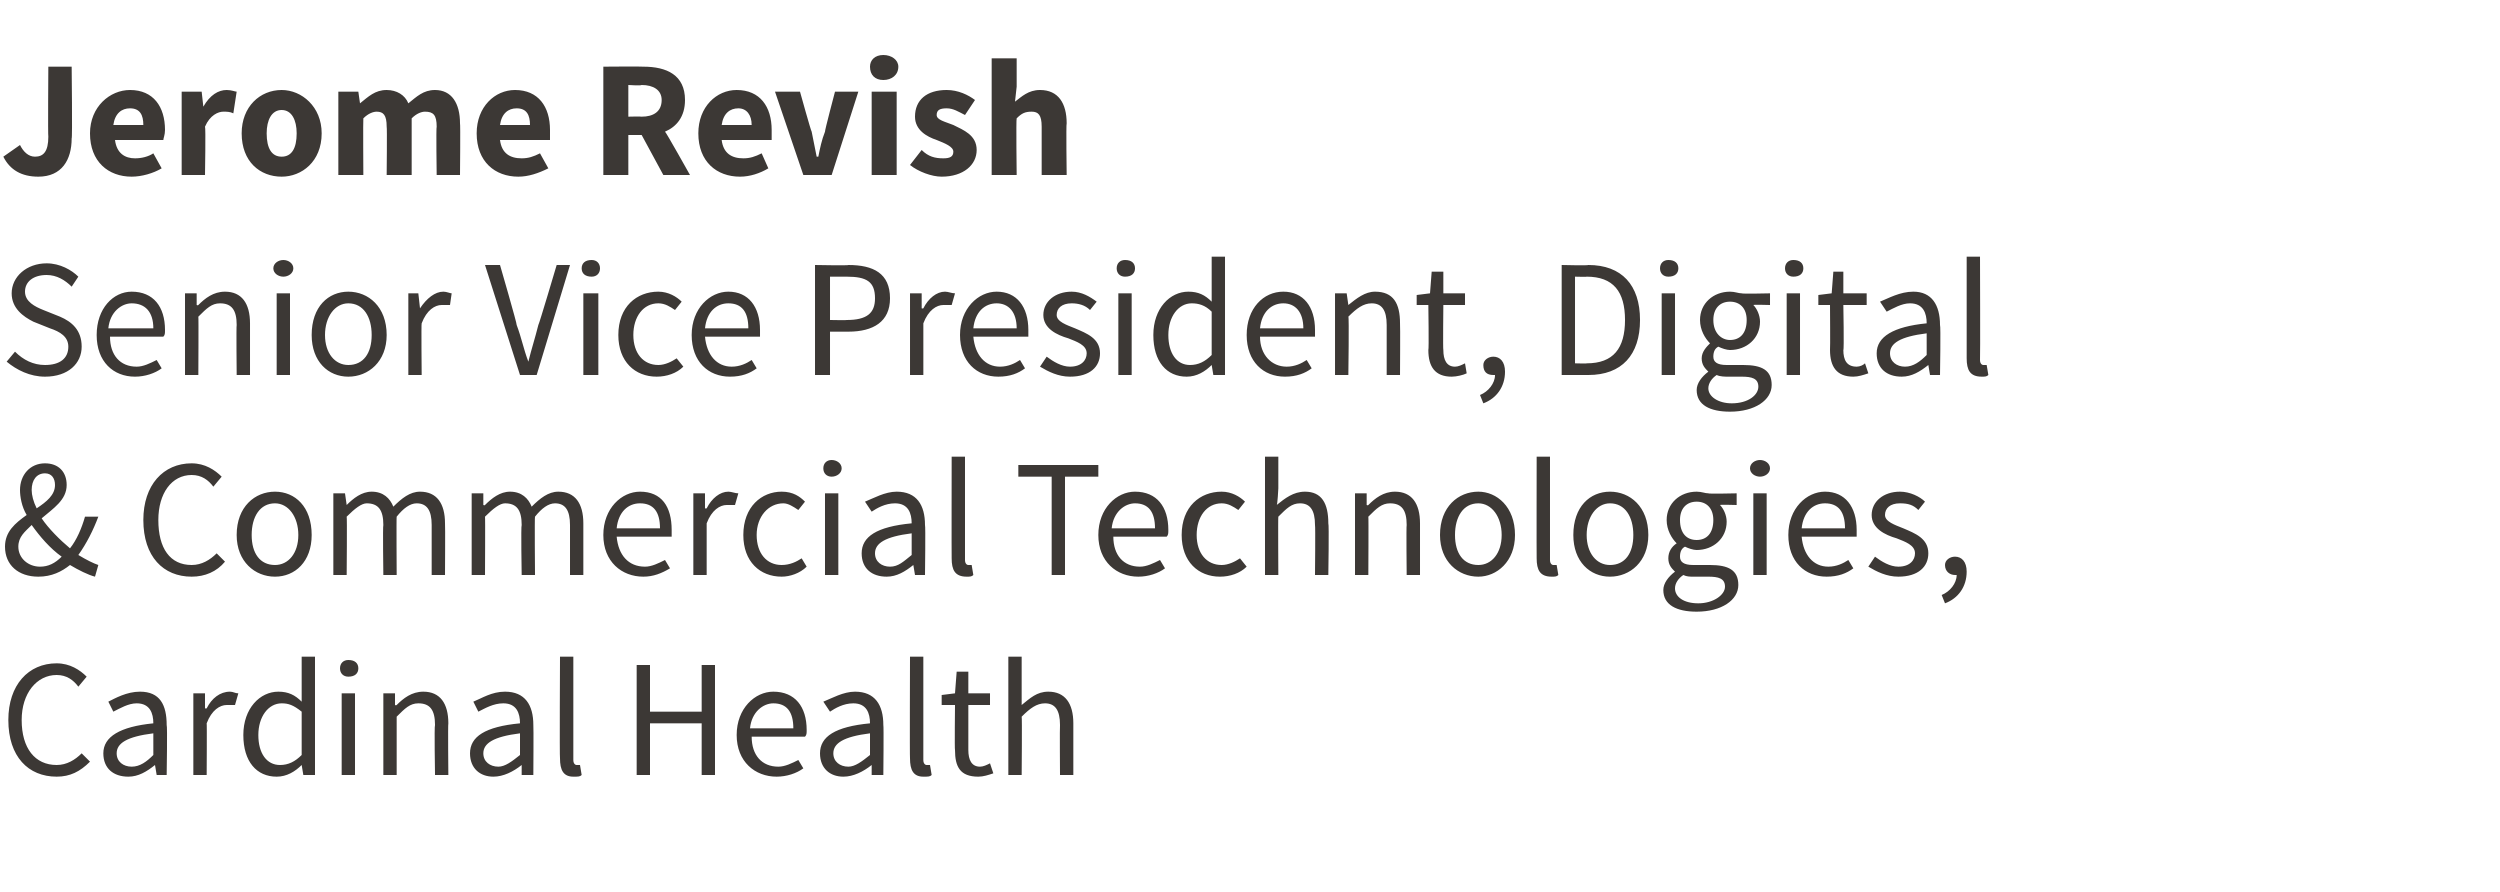<?xml version="1.0" standalone="no"?><!DOCTYPE svg PUBLIC "-//W3C//DTD SVG 1.1//EN" "http://www.w3.org/Graphics/SVG/1.1/DTD/svg11.dtd"><svg xmlns="http://www.w3.org/2000/svg" version="1.1" width="150px" height="53.5px" viewBox="0 -3 150 53.5" style="top:-3px"><desc>Jerome Revish Senior Vice President, Digital &amp; Commercial Technologies, Cardinal Health</desc><defs/><g id="Polygon12281"><path d="m3.4 36.8c.8 0 1.4.4 1.8.8l-.5.6c-.3-.4-.7-.7-1.3-.7c-1.2 0-2.1 1.1-2.1 2.7c0 1.7.8 2.7 2.1 2.7c.6 0 1.1-.3 1.5-.7l.5.5c-.6.6-1.2.9-2 .9c-1.7 0-2.9-1.2-2.9-3.4c0-2.1 1.2-3.4 2.9-3.4zm5.8 3.6c0-.6-.2-1.2-1-1.2c-.5 0-1 .3-1.4.5l-.3-.6c.4-.2 1.1-.6 1.9-.6c1.2 0 1.6.8 1.6 2c.05.02 0 3 0 3h-.6l-.1-.6s-.02.02 0 0c-.5.4-1 .7-1.6.7c-.9 0-1.5-.5-1.5-1.4c0-1 1-1.6 3-1.8zM7.9 43c.5 0 .9-.3 1.3-.7V41c-1.6.2-2.2.6-2.2 1.2c0 .5.4.8.9.8zm3.7-4.4h.7v.9s.08.02.1 0c.3-.6.8-1 1.4-1c.2 0 .3.1.5.1l-.2.7h-.5c-.4 0-.9.3-1.2 1.1c.02-.02 0 3.1 0 3.1h-.8v-4.9zm5.1-.1c.6 0 1 .2 1.4.6v-2.7h.8v7.1h-.7l-.1-.6s0 .03 0 0c-.4.4-.9.7-1.5.7c-1.2 0-2-.9-2-2.5c0-1.6 1-2.6 2.1-2.6zm.1 4.4c.5 0 .9-.2 1.3-.6v-2.6c-.5-.4-.8-.5-1.2-.5c-.8 0-1.4.8-1.4 1.9c0 1.1.5 1.8 1.3 1.8zm3.6-5.8c0-.3.2-.5.5-.5c.4 0 .6.2.6.5c0 .3-.2.5-.6.5c-.3 0-.5-.2-.5-.5zm.1 1.5h.8v4.9h-.8v-4.9zm2.5 0h.7v.7s.06.04.1 0c.4-.4.9-.8 1.6-.8c1 0 1.5.7 1.5 1.9c-.03.02 0 3.1 0 3.1h-.8s-.05-2.97 0-3c0-.9-.3-1.3-1-1.3c-.5 0-.8.3-1.3.8v3.5h-.8v-4.9zm8.2 1.8c0-.6-.2-1.2-1-1.2c-.6 0-1.1.3-1.5.5l-.3-.6c.5-.2 1.1-.6 1.9-.6c1.2 0 1.7.8 1.7 2c.02.02 0 3 0 3h-.7v-.6s-.05.02 0 0c-.5.4-1.1.7-1.7.7c-.8 0-1.4-.5-1.4-1.4c0-1 .9-1.6 3-1.8zM29.9 43c.4 0 .8-.3 1.3-.7V41c-1.6.2-2.2.6-2.2 1.2c0 .5.4.8.9.8zm3.7-6.6h.8v6.2c0 .2.1.3.2.3h.2l.1.6c-.1.1-.2.1-.5.1c-.6 0-.8-.4-.8-1.1c-.03.02 0-6.1 0-6.1zm4.6.5h.8v2.8h3.1v-2.8h.8v6.6h-.8v-3.1H39v3.1h-.8v-6.6zm8.2 1.6c1.3 0 2 .9 2 2.3c0 .2 0 .3-.1.4h-3.2c0 1.1.6 1.8 1.6 1.8c.4 0 .8-.2 1.2-.4l.3.5c-.4.3-1 .5-1.6.5c-1.3 0-2.4-.9-2.4-2.5c0-1.6 1.1-2.6 2.2-2.6zm1.2 2.2c0-1-.4-1.5-1.2-1.5c-.6 0-1.3.5-1.4 1.5h2.6zm4.6-.3c0-.6-.2-1.2-1-1.2c-.6 0-1.1.3-1.4.5l-.4-.6c.5-.2 1.2-.6 1.9-.6c1.2 0 1.7.8 1.7 2c.03.02 0 3 0 3h-.7v-.6s-.04.02 0 0c-.5.4-1.1.7-1.7.7c-.8 0-1.4-.5-1.4-1.4c0-1 .9-1.6 3-1.8zM50.9 43c.4 0 .8-.3 1.3-.7V41c-1.6.2-2.2.6-2.2 1.2c0 .5.4.8.9.8zm3.7-6.6h.8v6.2c0 .2.1.3.2.3h.2l.1.6c-.1.1-.2.1-.5.1c-.6 0-.8-.4-.8-1.1c-.02.02 0-6.1 0-6.1zm2.7 2.9h-.8v-.6l.8-.1l.1-1.3h.7v1.3h1.3v.7h-1.3v2.7c0 .6.2 1 .7 1c.2 0 .4-.1.6-.2l.2.6c-.3.1-.6.2-.9.2c-1.1 0-1.4-.6-1.4-1.6c-.03 0 0-2.7 0-2.7zm3.2-2.9h.8v2.9c.5-.4.9-.8 1.6-.8c1 0 1.5.7 1.5 1.9v3.1h-.8s-.02-2.97 0-3c0-.9-.3-1.3-.9-1.3c-.5 0-.9.3-1.4.8c.03-.02 0 3.5 0 3.5h-.8v-7.1z" stroke="none" fill="#3c3835"/></g><g id="Polygon12280"><path d="m2.4 31c.5 0 .9-.2 1.3-.6c-.7-.5-1.3-1.2-1.8-1.9c-.4.4-.8.7-.8 1.3c0 .7.6 1.2 1.3 1.2zm-.2-3.5c.6-.4 1.1-.8 1.1-1.4c0-.4-.2-.7-.6-.7c-.5 0-.8.4-.8 1c0 .3.1.7.3 1.1zm3.5 4.1c-.4-.1-1-.4-1.5-.7c-.5.4-1.1.7-1.9.7c-1.2 0-2-.7-2-1.8c0-.9.6-1.4 1.3-1.9c-.3-.5-.4-1.1-.4-1.5c0-.9.6-1.6 1.5-1.6c.8 0 1.3.5 1.3 1.3c0 .9-.8 1.4-1.5 2c.4.6 1.1 1.3 1.7 1.8c.4-.5.7-1.2.9-1.9h.8c-.3.8-.7 1.6-1.2 2.3c.5.3.9.5 1.2.6l-.2.7zm5.8-6.8c.8 0 1.4.4 1.8.8l-.5.6c-.3-.4-.7-.7-1.3-.7c-1.2 0-2 1.1-2 2.7c0 1.7.7 2.7 2 2.7c.6 0 1.1-.3 1.5-.7l.5.5c-.5.6-1.2.9-2 .9c-1.7 0-2.9-1.2-2.9-3.4c0-2.1 1.2-3.4 2.9-3.4zm5 1.7c1.2 0 2.2.9 2.2 2.6c0 1.6-1 2.5-2.2 2.5c-1.2 0-2.3-.9-2.3-2.5c0-1.7 1.1-2.6 2.3-2.6zm0 4.4c.8 0 1.4-.7 1.4-1.8c0-1.1-.6-1.9-1.4-1.9c-.9 0-1.4.8-1.4 1.9c0 1.1.5 1.8 1.4 1.8zm3.5-4.3h.7l.1.7s-.01.04 0 0c.4-.4.9-.8 1.5-.8c.7 0 1.1.4 1.3.9c.5-.5 1-.9 1.6-.9c1 0 1.5.7 1.5 1.9c.02.02 0 3.1 0 3.1h-.8v-3c0-.9-.3-1.3-.9-1.3c-.4 0-.8.3-1.2.8c-.02-.02 0 3.5 0 3.5h-.8s-.04-2.97 0-3c0-.9-.3-1.3-1-1.3c-.3 0-.7.3-1.2.8c.03-.02 0 3.5 0 3.5h-.8v-4.9zm8.3 0h.7v.7s.08.04.1 0c.4-.4.9-.8 1.5-.8c.7 0 1.1.4 1.3.9c.5-.5 1-.9 1.6-.9c1 0 1.5.7 1.5 1.9v3.1h-.8v-3c0-.9-.3-1.3-.9-1.3c-.4 0-.8.3-1.2.8c-.03-.02 0 3.5 0 3.5h-.8s-.05-2.97 0-3c0-.9-.3-1.3-1-1.3c-.3 0-.7.3-1.2.8c.02-.02 0 3.5 0 3.5h-.8v-4.9zm10.1-.1c1.3 0 1.9.9 1.9 2.3v.4H37c.1 1.1.7 1.8 1.7 1.8c.4 0 .8-.2 1.2-.4l.3.5c-.5.3-1 .5-1.6.5c-1.3 0-2.4-.9-2.4-2.5c0-1.6 1.1-2.6 2.2-2.6zm1.2 2.2c0-1-.4-1.5-1.2-1.5c-.7 0-1.3.5-1.4 1.5h2.6zm2-2.1h.7v.9s.06.02.1 0c.3-.6.8-1 1.3-1c.2 0 .4.1.6.1l-.2.7h-.5c-.4 0-.9.3-1.2 1.1v3.1h-.8v-4.9zm5.3-.1c.7 0 1.1.3 1.4.6l-.4.5c-.3-.2-.6-.4-.9-.4c-.9 0-1.6.8-1.6 1.9c0 1.1.6 1.8 1.5 1.8c.5 0 .9-.2 1.2-.4l.3.5c-.4.4-1 .6-1.5.6c-1.3 0-2.3-.9-2.3-2.5c0-1.7 1.1-2.6 2.3-2.6zm2.5-1.4c0-.3.2-.5.5-.5c.3 0 .6.2.6.5c0 .3-.3.5-.6.5c-.3 0-.5-.2-.5-.5zm.1 1.5h.8v4.9h-.8v-4.9zm5.2 1.8c0-.6-.2-1.2-1-1.2c-.6 0-1.1.3-1.4.5l-.4-.6c.5-.2 1.2-.6 1.9-.6c1.2 0 1.7.8 1.7 2c.04.02 0 3 0 3h-.6l-.1-.6s-.03.02 0 0c-.5.4-1 .7-1.6.7c-.9 0-1.5-.5-1.5-1.4c0-1 .9-1.6 3-1.8zM53.4 31c.5 0 .8-.3 1.3-.7V29c-1.6.2-2.2.6-2.2 1.2c0 .5.4.8.9.8zm3.7-6.6h.8v6.2c0 .2.1.3.2.3h.2l.1.6c-.1.1-.2.1-.4.1c-.7 0-.9-.4-.9-1.1c-.01.02 0-6.1 0-6.1zm6 1.2h-2v-.7h4.8v.7h-2v5.9h-.8v-5.9zm5 .9c1.3 0 2 .9 2 2.3c0 .2 0 .3-.1.4h-3.2c0 1.1.6 1.8 1.6 1.8c.4 0 .8-.2 1.2-.4l.3.5c-.4.3-1 .5-1.6.5c-1.3 0-2.4-.9-2.4-2.5c0-1.6 1.1-2.6 2.2-2.6zm1.2 2.2c0-1-.4-1.5-1.2-1.5c-.6 0-1.3.5-1.4 1.5h2.6zm4-2.2c.6 0 1.1.3 1.4.6l-.4.5c-.3-.2-.6-.4-1-.4c-.9 0-1.5.8-1.5 1.9c0 1.1.6 1.8 1.5 1.8c.4 0 .8-.2 1.1-.4l.4.5c-.4.4-1 .6-1.6.6c-1.3 0-2.3-.9-2.3-2.5c0-1.7 1.1-2.6 2.4-2.6zm2.6-2.1h.8v1.9s-.05 1.02-.1 1c.5-.4 1-.8 1.7-.8c1 0 1.4.7 1.4 1.9c.05.02 0 3.1 0 3.1h-.8s.03-2.97 0-3c0-.9-.3-1.3-.9-1.3c-.5 0-.8.3-1.3.8c-.02-.02 0 3.5 0 3.5h-.8v-7.1zm5.4 2.2h.7v.7s.08.04.1 0c.4-.4.9-.8 1.6-.8c1 0 1.5.7 1.5 1.9v3.1h-.8s-.03-2.97 0-3c0-.9-.3-1.3-1-1.3c-.5 0-.8.3-1.3.8c.02-.02 0 3.5 0 3.5h-.8v-4.9zm7.4-.1c1.1 0 2.2.9 2.2 2.6c0 1.6-1.1 2.5-2.2 2.5c-1.2 0-2.3-.9-2.3-2.5c0-1.7 1.1-2.6 2.3-2.6zm0 4.4c.8 0 1.4-.7 1.4-1.8c0-1.1-.6-1.9-1.4-1.9c-.9 0-1.4.8-1.4 1.9c0 1.1.5 1.8 1.4 1.8zm3.5-6.5h.8v6.2c0 .2.1.3.2.3h.2l.1.6c-.1.1-.2.1-.4.1c-.7 0-.9-.4-.9-1.1c-.01.02 0-6.1 0-6.1zm4.4 2.1c1.2 0 2.3.9 2.3 2.6c0 1.6-1.1 2.5-2.3 2.5c-1.2 0-2.2-.9-2.2-2.5c0-1.7 1-2.6 2.2-2.6zm0 4.4c.9 0 1.4-.7 1.4-1.8c0-1.1-.5-1.9-1.4-1.9c-.8 0-1.4.8-1.4 1.9c0 1.1.6 1.8 1.4 1.8zm5.3 2.3c.9 0 1.6-.5 1.6-1c0-.5-.4-.6-1-.6h-.9c-.2 0-.4 0-.6-.1c-.3.2-.5.5-.5.8c0 .5.5.9 1.4.9zm-1.4-1.9c-.2-.2-.4-.4-.4-.8c0-.4.2-.7.5-.9c-.3-.3-.6-.8-.6-1.4c0-1 .8-1.7 1.8-1.7c.3 0 .5.1.7.1c-.01.04 1.7 0 1.7 0v.7s-1.02-.03-1 0c.2.2.4.6.4 1c0 1-.8 1.7-1.8 1.7c-.2 0-.5-.1-.7-.2c-.2.1-.3.3-.3.6c0 .3.2.5.8.5h1c1.1 0 1.7.3 1.7 1.2c0 .9-1 1.6-2.5 1.6c-1.2 0-2-.4-2-1.3c0-.4.3-.8.7-1.1zm2.3-3.1c0-.7-.4-1.1-1-1.1c-.6 0-1 .4-1 1.1c0 .8.4 1.2 1 1.2c.6 0 1-.4 1-1.2zm2.2-3.1c0-.3.3-.5.6-.5c.3 0 .6.2.6.5c0 .3-.3.5-.6.5c-.3 0-.6-.2-.6-.5zm.2 1.5h.8v4.9h-.8v-4.9zm4.3-.1c1.2 0 1.9.9 1.9 2.3v.4h-3.3c.1 1.1.7 1.8 1.6 1.8c.5 0 .9-.2 1.2-.4l.3.5c-.4.3-.9.5-1.6.5c-1.3 0-2.3-.9-2.3-2.5c0-1.6 1.1-2.6 2.2-2.6zm1.2 2.2c0-1-.4-1.5-1.2-1.5c-.7 0-1.3.5-1.4 1.5h2.6zm1.8 1.7c.4.3.9.6 1.4.6c.7 0 1-.4 1-.8c0-.5-.6-.7-1.1-.9c-.7-.2-1.5-.6-1.5-1.4c0-.8.7-1.4 1.7-1.4c.6 0 1.2.3 1.5.6l-.4.5c-.3-.3-.6-.4-1.1-.4c-.6 0-.9.3-.9.7c0 .4.6.6 1.1.8c.7.3 1.5.6 1.5 1.5c0 .8-.6 1.4-1.8 1.4c-.7 0-1.3-.3-1.8-.6l.4-.6zm4 2.3c.5-.2.9-.7.9-1.2h-.1c-.3 0-.6-.2-.6-.6c0-.3.3-.5.6-.5c.4 0 .7.3.7.9c0 .9-.5 1.6-1.3 1.9l-.2-.5z" stroke="none" fill="#3c3835"/></g><g id="Polygon12279"><path d="m.9 18.1c.5.5 1.1.8 1.8.8c.9 0 1.4-.4 1.4-1.1c0-.6-.5-.9-1.1-1.1l-1-.4c-.6-.3-1.3-.8-1.3-1.7c0-1 .9-1.8 2.1-1.8c.8 0 1.5.4 1.9.8l-.4.6c-.4-.4-.9-.7-1.5-.7c-.8 0-1.3.4-1.3 1c0 .6.6.9 1.1 1.1l1 .4c.7.3 1.3.8 1.3 1.8c0 1-.8 1.8-2.2 1.8c-.9 0-1.7-.4-2.3-.9l.5-.6zm7-3.6c1.3 0 2 .9 2 2.3c0 .2 0 .3-.1.4H6.6c0 1.1.6 1.8 1.6 1.8c.4 0 .8-.2 1.2-.4l.3.5c-.4.3-1 .5-1.6.5c-1.3 0-2.3-.9-2.3-2.5c0-1.6 1-2.6 2.1-2.6zm1.3 2.2c0-1-.5-1.5-1.3-1.5c-.6 0-1.3.5-1.4 1.5h2.7zm1.9-2.1h.7v.7s.08.04.1 0c.4-.4.9-.8 1.6-.8c1 0 1.5.7 1.5 1.9v3.1h-.8s-.03-2.97 0-3c0-.9-.3-1.3-1-1.3c-.5 0-.8.3-1.3.8c.02-.02 0 3.5 0 3.5h-.8v-4.9zm5.3-1.5c0-.3.3-.5.6-.5c.3 0 .6.2.6.5c0 .3-.3.5-.6.5c-.3 0-.6-.2-.6-.5zm.2 1.5h.8v4.9h-.8v-4.9zm4.3-.1c1.2 0 2.3.9 2.3 2.6c0 1.6-1.1 2.5-2.3 2.5c-1.2 0-2.2-.9-2.2-2.5c0-1.7 1-2.6 2.2-2.6zm0 4.4c.9 0 1.4-.7 1.4-1.8c0-1.1-.5-1.9-1.4-1.9c-.8 0-1.4.8-1.4 1.9c0 1.1.6 1.8 1.4 1.8zm3.6-4.3h.6l.1.9s.03.02 0 0c.4-.6.9-1 1.4-1c.2 0 .4.1.5.1l-.1.7h-.5c-.4 0-.9.3-1.2 1.1c-.03-.02 0 3.1 0 3.1h-.8v-4.9zm4.6-1.7h.9s1.04 3.58 1 3.6c.3.8.4 1.4.7 2.2c.2-.8.4-1.4.6-2.2c.04-.02 1.1-3.6 1.1-3.6h.8l-2 6.6h-1l-2.1-6.6zm5.8.2c0-.3.2-.5.6-.5c.3 0 .5.2.5.5c0 .3-.2.5-.5.5c-.4 0-.6-.2-.6-.5zm.1 1.5h.9v4.9h-.9v-4.9zm4.5-.1c.6 0 1.1.3 1.4.6l-.4.5c-.3-.2-.6-.4-1-.4c-.9 0-1.5.8-1.5 1.9c0 1.1.6 1.8 1.5 1.8c.4 0 .8-.2 1.1-.4l.4.5c-.4.4-1 .6-1.6.6c-1.3 0-2.3-.9-2.3-2.5c0-1.7 1.1-2.6 2.4-2.6zm4.2 0c1.2 0 1.9.9 1.9 2.3v.4h-3.3c.1 1.1.7 1.8 1.6 1.8c.5 0 .9-.2 1.2-.4l.3.5c-.4.3-.9.5-1.6.5c-1.3 0-2.3-.9-2.3-2.5c0-1.6 1.1-2.6 2.2-2.6zm1.2 2.2c0-1-.4-1.5-1.2-1.5c-.7 0-1.3.5-1.4 1.5h2.6zm4-3.8s2.04.04 2 0c1.5 0 2.5.5 2.5 2c0 1.4-1 2-2.5 2h-1.1v2.6h-.9v-6.6zm1.9 3.3c1.2 0 1.7-.4 1.7-1.3c0-1-.5-1.3-1.7-1.3h-1v2.6s1.03.02 1 0zm3.8-1.6h.7v.9s.06.02.1 0c.3-.6.8-1 1.3-1c.2 0 .4.1.6.1l-.2.7h-.5c-.4 0-.9.3-1.2 1.1v3.1h-.8v-4.9zm5.2-.1c1.2 0 1.9.9 1.9 2.3v.4h-3.3c.1 1.1.7 1.8 1.6 1.8c.5 0 .9-.2 1.2-.4l.3.5c-.4.3-.9.5-1.6.5c-1.3 0-2.3-.9-2.3-2.5c0-1.6 1.1-2.6 2.2-2.6zm1.2 2.2c0-1-.5-1.5-1.2-1.5c-.7 0-1.3.5-1.4 1.5h2.6zm1.8 1.7c.4.3.9.6 1.4.6c.7 0 1-.4 1-.8c0-.5-.6-.7-1.1-.9c-.7-.2-1.5-.6-1.5-1.4c0-.8.7-1.4 1.7-1.4c.6 0 1.1.3 1.5.6l-.4.5c-.3-.3-.7-.4-1.1-.4c-.6 0-.9.3-.9.7c0 .4.6.6 1.1.8c.7.3 1.5.6 1.5 1.5c0 .8-.6 1.4-1.8 1.4c-.7 0-1.3-.3-1.8-.6l.4-.6zm4.2-5.3c0-.3.2-.5.5-.5c.4 0 .6.2.6.5c0 .3-.2.5-.6.5c-.3 0-.5-.2-.5-.5zm.1 1.5h.8v4.9h-.8v-4.9zm4.2-.1c.6 0 1 .2 1.4.6v-2.7h.8v7.1h-.7l-.1-.6s.02.03 0 0c-.4.4-.9.7-1.5.7c-1.2 0-2-.9-2-2.5c0-1.6 1-2.6 2.1-2.6zm.1 4.4c.5 0 .9-.2 1.3-.6v-2.6c-.4-.4-.8-.5-1.2-.5c-.8 0-1.4.8-1.4 1.9c0 1.1.5 1.8 1.3 1.8zm5.6-4.4c1.2 0 1.9.9 1.9 2.3v.4h-3.3c0 1.1.7 1.8 1.6 1.8c.5 0 .9-.2 1.2-.4l.3.5c-.4.3-.9.5-1.6.5c-1.3 0-2.3-.9-2.3-2.5c0-1.6 1-2.6 2.2-2.6zm1.2 2.2c0-1-.5-1.5-1.2-1.5c-.7 0-1.3.5-1.4 1.5h2.6zm1.9-2.1h.7l.1.7s.01.04 0 0c.5-.4 1-.8 1.6-.8c1.1 0 1.5.7 1.5 1.9c.02.02 0 3.1 0 3.1h-.8v-3c0-.9-.3-1.3-.9-1.3c-.5 0-.9.3-1.4.8c.05-.02 0 3.5 0 3.5h-.8v-4.9zm5.6.7h-.7v-.6l.8-.1l.1-1.3h.7v1.3h1.3v.7h-1.3s-.03 2.71 0 2.7c0 .6.2 1 .7 1c.2 0 .4-.1.6-.2l.1.6c-.2.1-.6.2-.9.2c-1 0-1.4-.6-1.4-1.6c.04 0 0-2.7 0-2.7zm3.1 5.4c.5-.2.9-.7.9-1.2h-.1c-.4 0-.6-.2-.6-.6c0-.3.3-.5.6-.5c.4 0 .7.3.7.9c0 .9-.5 1.6-1.3 1.9l-.2-.5zm4.9-7.8s1.6.04 1.6 0c2 0 3.1 1.2 3.1 3.3c0 2.1-1.1 3.3-3.1 3.3h-1.6v-6.6zm1.5 5.9c1.6 0 2.3-.9 2.3-2.6c0-1.7-.7-2.6-2.3-2.6c.04.02-.7 0-.7 0v5.2s.74.02.7 0zm4.4-5.7c0-.3.2-.5.5-.5c.4 0 .6.2.6.5c0 .3-.2.5-.6.5c-.3 0-.5-.2-.5-.5zm.1 1.5h.8v4.9h-.8v-4.9zm4.2 6.6c1 0 1.6-.5 1.6-1c0-.5-.4-.6-1-.6h-.8c-.2 0-.5 0-.7-.1c-.3.2-.5.5-.5.8c0 .5.6.9 1.4.9zm-1.4-1.9c-.2-.2-.4-.4-.4-.8c0-.4.3-.7.5-.9c-.3-.3-.6-.8-.6-1.4c0-1 .8-1.7 1.8-1.7c.3 0 .5.1.7.1c.01.04 1.7 0 1.7 0v.7s-1-.03-1 0c.2.2.4.6.4 1c0 1-.8 1.7-1.8 1.7c-.2 0-.5-.1-.7-.2c-.2.1-.3.3-.3.6c0 .3.2.5.8.5h1c1.1 0 1.7.3 1.7 1.2c0 .9-1 1.6-2.5 1.6c-1.2 0-2-.4-2-1.3c0-.4.3-.8.7-1.1zm2.3-3.1c0-.7-.4-1.1-1-1.1c-.6 0-1 .4-1 1.1c0 .8.5 1.2 1 1.2c.6 0 1-.4 1-1.2zm2.3-3.1c0-.3.2-.5.5-.5c.4 0 .6.2.6.5c0 .3-.2.5-.6.5c-.3 0-.5-.2-.5-.5zm.1 1.5h.8v4.9h-.8v-4.9zm2.6.7h-.7v-.6l.8-.1l.1-1.3h.6v1.3h1.4v.7h-1.4s.05 2.71 0 2.7c0 .6.2 1 .8 1c.2 0 .4-.1.5-.2l.2.6c-.3.1-.6.2-.9.2c-1 0-1.4-.6-1.4-1.6c.02 0 0-2.7 0-2.7zm5.8 1.1c0-.6-.2-1.2-1-1.2c-.5 0-1 .3-1.4.5l-.4-.6c.5-.2 1.2-.6 2-.6c1.1 0 1.6.8 1.6 2c.05.02 0 3 0 3h-.6l-.1-.6s-.02.02 0 0c-.5.4-1 .7-1.6.7c-.9 0-1.5-.5-1.5-1.4c0-1 1-1.6 3-1.8zm-1.3 2.6c.5 0 .9-.3 1.3-.7V17c-1.6.2-2.2.6-2.2 1.2c0 .5.4.8.9.8zm3.7-6.6h.8s.02 6.18 0 6.2c0 .2.1.3.2.3h.2l.1.6c-.1.1-.2.1-.4.1c-.7 0-.9-.4-.9-1.1v-6.1z" stroke="none" fill="#3c3835"/></g><g id="Polygon12278"><path d="m1.2 5.7c.2.4.5.7.9.7c.5 0 .8-.3.8-1.2c-.03.01 0-4.2 0-4.2h1.4s.05 4.33 0 4.3c0 1.3-.6 2.3-2 2.3c-1 0-1.7-.4-2.1-1.2l1-.7zm6.6-3.3c1.4 0 2.1 1 2.1 2.4c0 .3-.1.5-.1.6H6.9c.1.8.6 1.1 1.2 1.1c.4 0 .8-.1 1.1-.3l.5.9c-.5.3-1.2.5-1.8.5c-1.4 0-2.5-.9-2.5-2.6c0-1.6 1.2-2.6 2.4-2.6zm.8 2.1c0-.6-.2-1-.8-1c-.5 0-.9.3-1 1h1.8zm2.3-2h1.2l.1.9s.02.01 0 0c.4-.7.9-1 1.4-1c.3 0 .5.1.6.1L14 3.8c-.2-.1-.4-.1-.6-.1c-.3 0-.8.2-1.1.9c.05.02 0 2.9 0 2.9h-1.4v-5zm6-.1c1.2 0 2.4 1 2.4 2.6c0 1.7-1.2 2.6-2.4 2.6c-1.3 0-2.4-.9-2.4-2.6c0-1.6 1.1-2.6 2.4-2.6zm0 4c.6 0 .9-.5.9-1.4c0-.8-.3-1.4-.9-1.4c-.6 0-.9.6-.9 1.4c0 .9.3 1.4.9 1.4zm3.4-3.9h1.2l.1.7s.05-.02 0 0c.5-.4.9-.8 1.6-.8c.6 0 1.1.3 1.3.8c.5-.4.9-.8 1.6-.8c1 0 1.5.8 1.5 2c.03.02 0 3.1 0 3.1h-1.4s-.04-2.89 0-2.9c0-.7-.2-.9-.7-.9c-.2 0-.5.1-.8.4v3.4h-1.5s.03-2.89 0-2.9c0-.7-.2-.9-.6-.9c-.2 0-.5.1-.8.4c-.02.05 0 3.4 0 3.4h-1.5v-5zm10.6-.1c1.4 0 2.1 1 2.1 2.4v.6h-3c.1.8.6 1.1 1.3 1.1c.4 0 .7-.1 1.1-.3l.5.9c-.6.3-1.2.5-1.8.5c-1.4 0-2.5-.9-2.5-2.6c0-1.6 1.1-2.6 2.3-2.6zm.9 2.1c0-.6-.2-1-.8-1c-.5 0-.9.3-1 1h1.8zm5.9-.5s.76-.02.8 0c.7 0 1.2-.3 1.2-1c0-.6-.5-.9-1.2-.9c-.04.05-.8 0-.8 0v1.9zm2.1 3.5l-1.3-2.4h-.8v2.4h-1.5V1s2.38-.02 2.4 0c1.4 0 2.5.5 2.5 2c0 1-.5 1.6-1.2 1.9c.04-.01 1.5 2.6 1.5 2.6h-1.6zm4.4-5.1c1.4 0 2.1 1 2.1 2.4v.6h-3c.1.8.6 1.1 1.3 1.1c.4 0 .7-.1 1.1-.3l.4.9c-.5.3-1.1.5-1.7.5c-1.4 0-2.5-.9-2.5-2.6c0-1.6 1.1-2.6 2.3-2.6zm.9 2.1c0-.6-.3-1-.8-1c-.5 0-.9.3-1 1h1.8zm1.4-2h1.5s.66 2.38.7 2.4l.3 1.5h.1c.1-.5.2-1 .4-1.5c-.03-.02.6-2.4.6-2.4h1.4l-1.6 5h-1.7l-1.7-5zM52.2 1c0-.4.3-.7.8-.7c.5 0 .9.3.9.7c0 .5-.4.8-.9.8c-.5 0-.8-.3-.8-.8zm.1 1.5h1.5v5h-1.5v-5zm3 3.5c.4.4.8.5 1.3.5c.4 0 .6-.1.6-.4c0-.3-.5-.5-1-.7c-.6-.2-1.3-.6-1.3-1.4c0-1 .7-1.6 1.9-1.6c.7 0 1.3.3 1.7.6l-.6.9c-.4-.2-.7-.4-1.1-.4c-.4 0-.6.1-.6.4c0 .3.5.4 1 .6c.6.3 1.4.6 1.4 1.5c0 .9-.8 1.6-2.1 1.6c-.6 0-1.4-.3-1.9-.7l.7-.9zM59.5.5h1.5v1.7l-.1.9c.4-.3.8-.7 1.5-.7c1.1 0 1.6.8 1.6 2c-.04.02 0 3.1 0 3.1h-1.5V4.6c0-.7-.2-.9-.6-.9c-.4 0-.6.1-.9.4c-.04.05 0 3.4 0 3.4h-1.5v-7z" stroke="none" fill="#3c3835"/></g></svg>